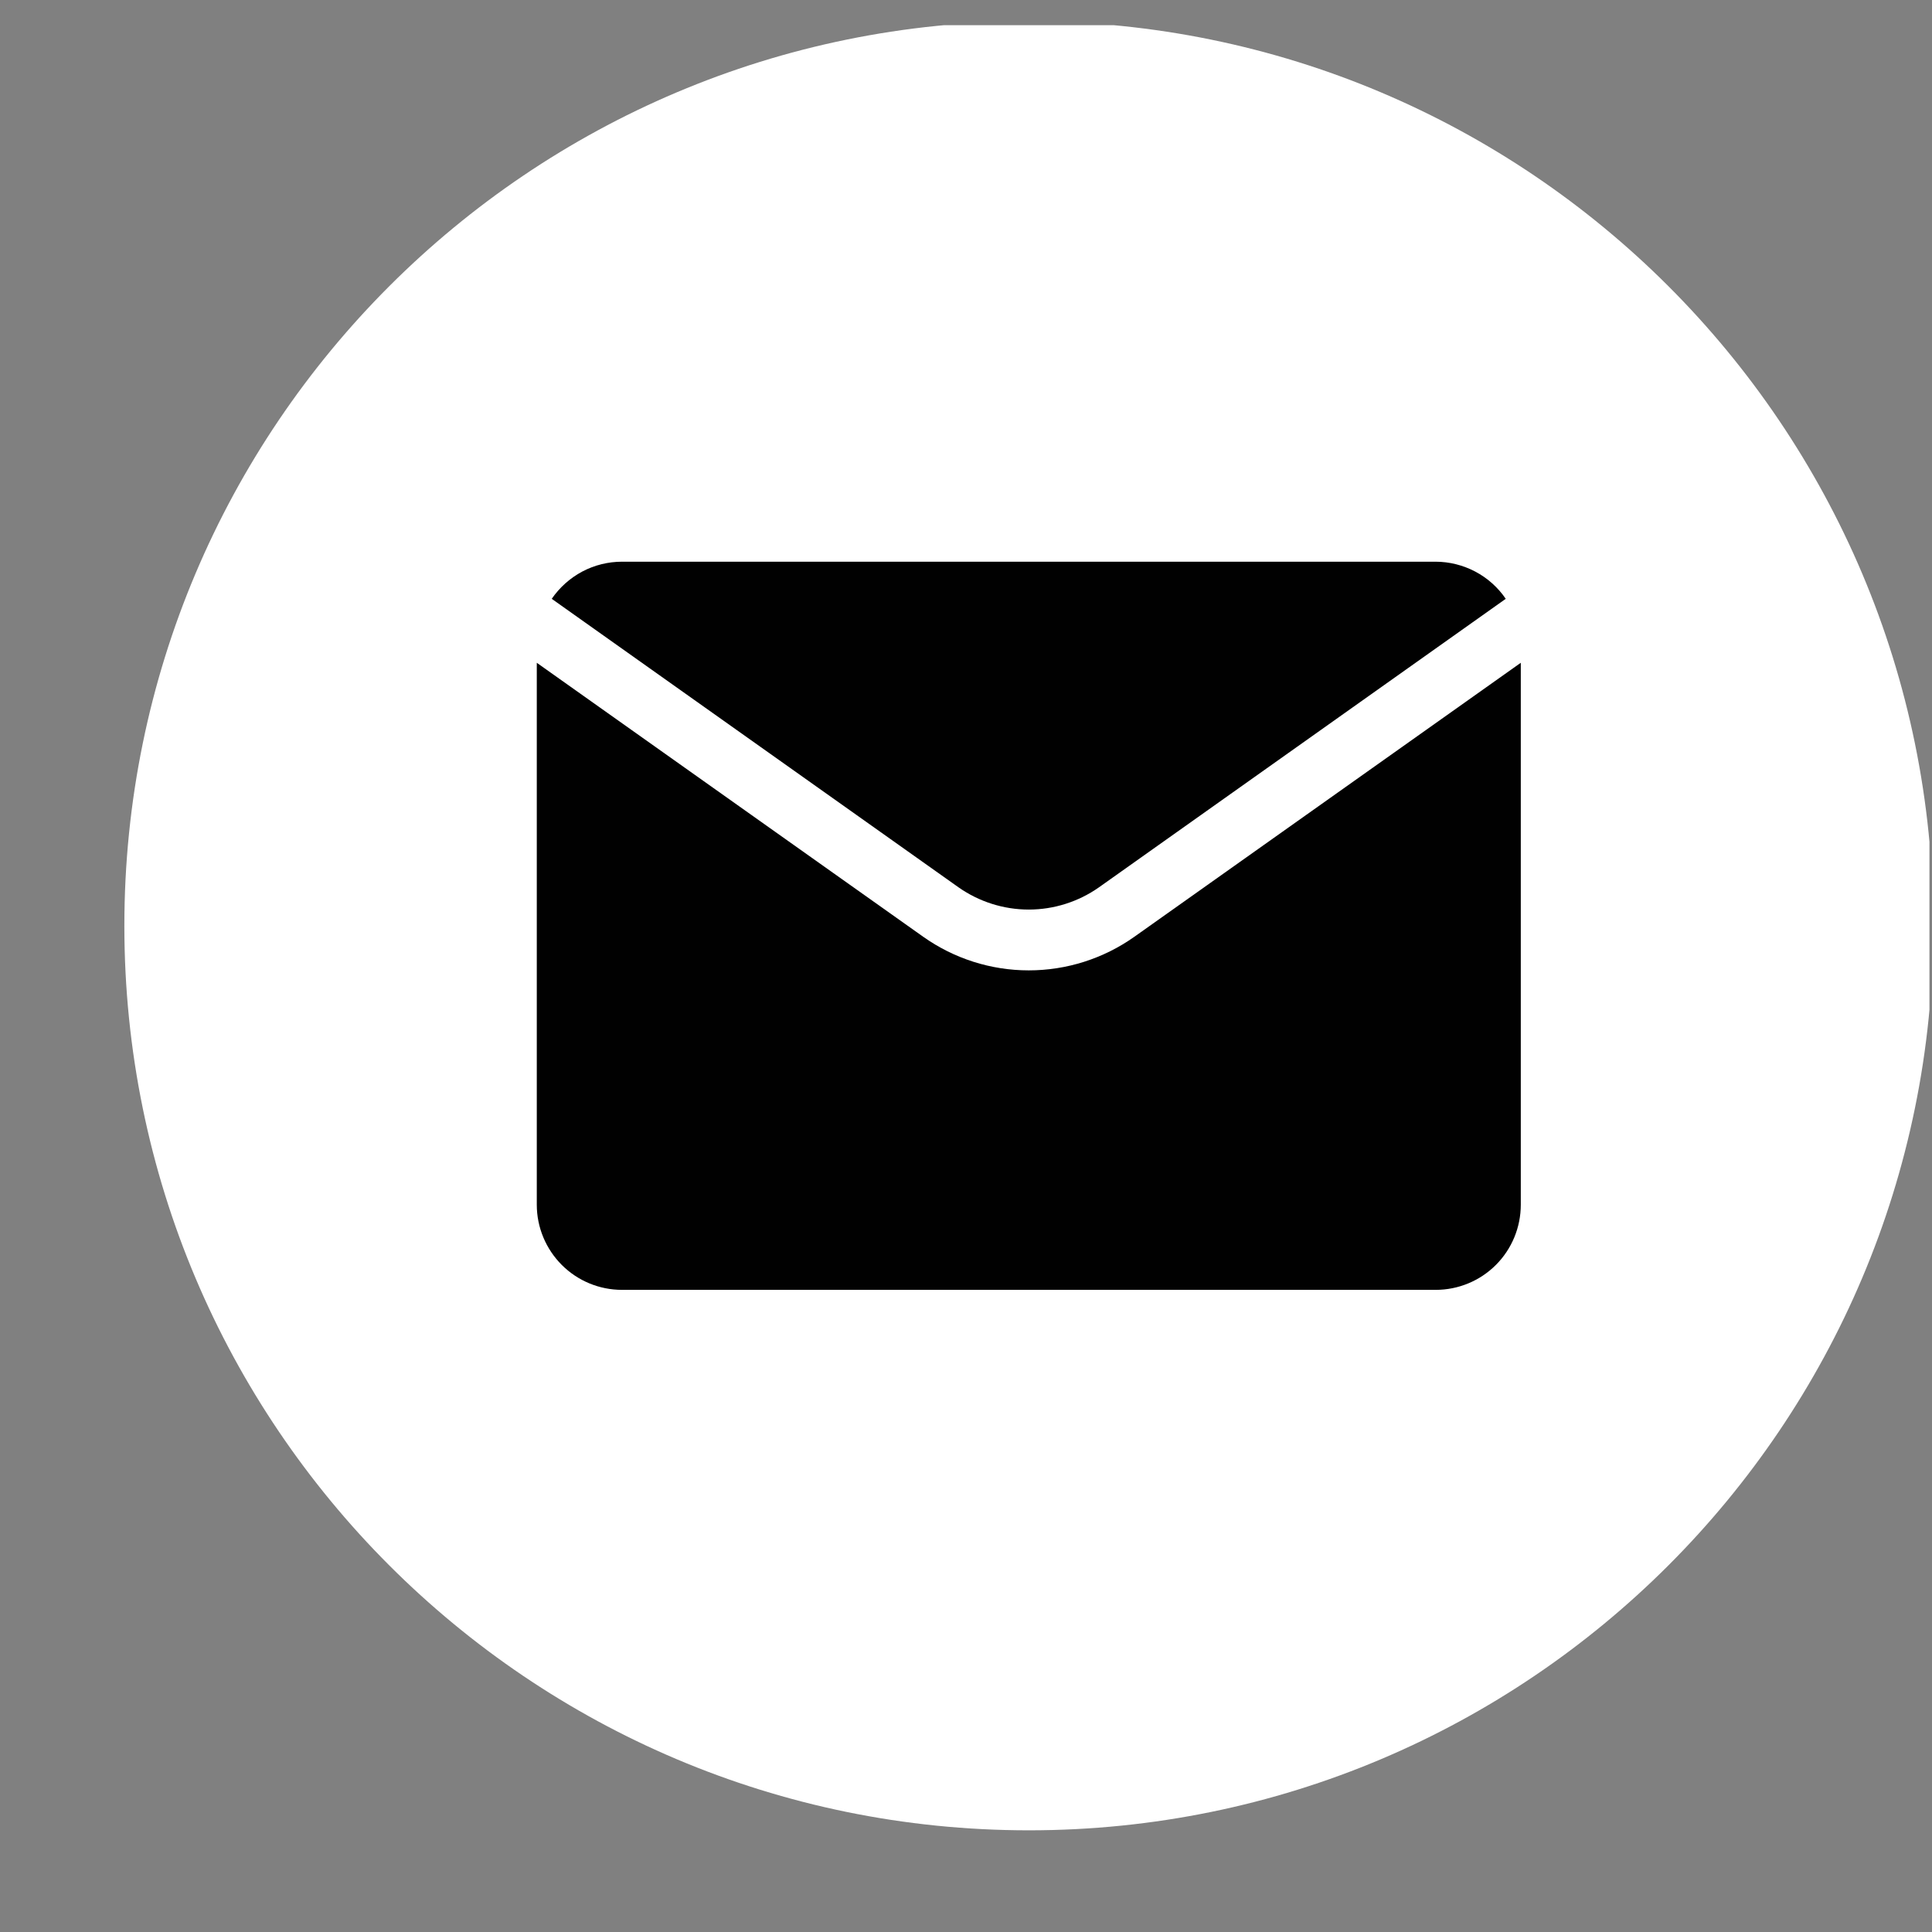 <svg width="19" height="19" viewBox="0 0 19 19" fill="none" xmlns="http://www.w3.org/2000/svg">
<rect x="0" y="0" width="19" height="19" fill="#808080" stroke="none"/>
<g clip-path="url(#clip0_185_719)">
<path d="M19.013 9.105C19.013 4.192 15.031 0.209 10.118 0.209C5.205 0.209 1.223 4.192 1.223 9.105C1.223 14.017 5.205 18 10.118 18C15.031 18 19.013 14.017 19.013 9.105Z" fill="white"/>
<path d="M14.118 5.524H6.117C5.981 5.524 5.847 5.557 5.726 5.621C5.606 5.685 5.503 5.777 5.426 5.889L9.426 8.726C9.628 8.868 9.87 8.945 10.117 8.945C10.365 8.945 10.606 8.868 10.808 8.726L14.808 5.889C14.732 5.777 14.629 5.685 14.508 5.621C14.388 5.558 14.254 5.524 14.118 5.524Z" fill="#010101"/>
<path d="M11.155 9.213C10.851 9.428 10.489 9.543 10.117 9.543C9.746 9.543 9.384 9.428 9.08 9.213L5.279 6.518V11.848C5.279 12.07 5.368 12.283 5.525 12.44C5.682 12.597 5.895 12.685 6.117 12.685H14.119C14.341 12.685 14.554 12.597 14.711 12.44C14.868 12.283 14.956 12.07 14.956 11.848V6.518L11.155 9.213Z" fill="#010101"/>
</g>
<defs>
<clipPath id="clip0_185_719">
<rect width="18" height="18" fill="white" transform="translate(0.975 0.248)"/>
</clipPath>
</defs>
</svg>
